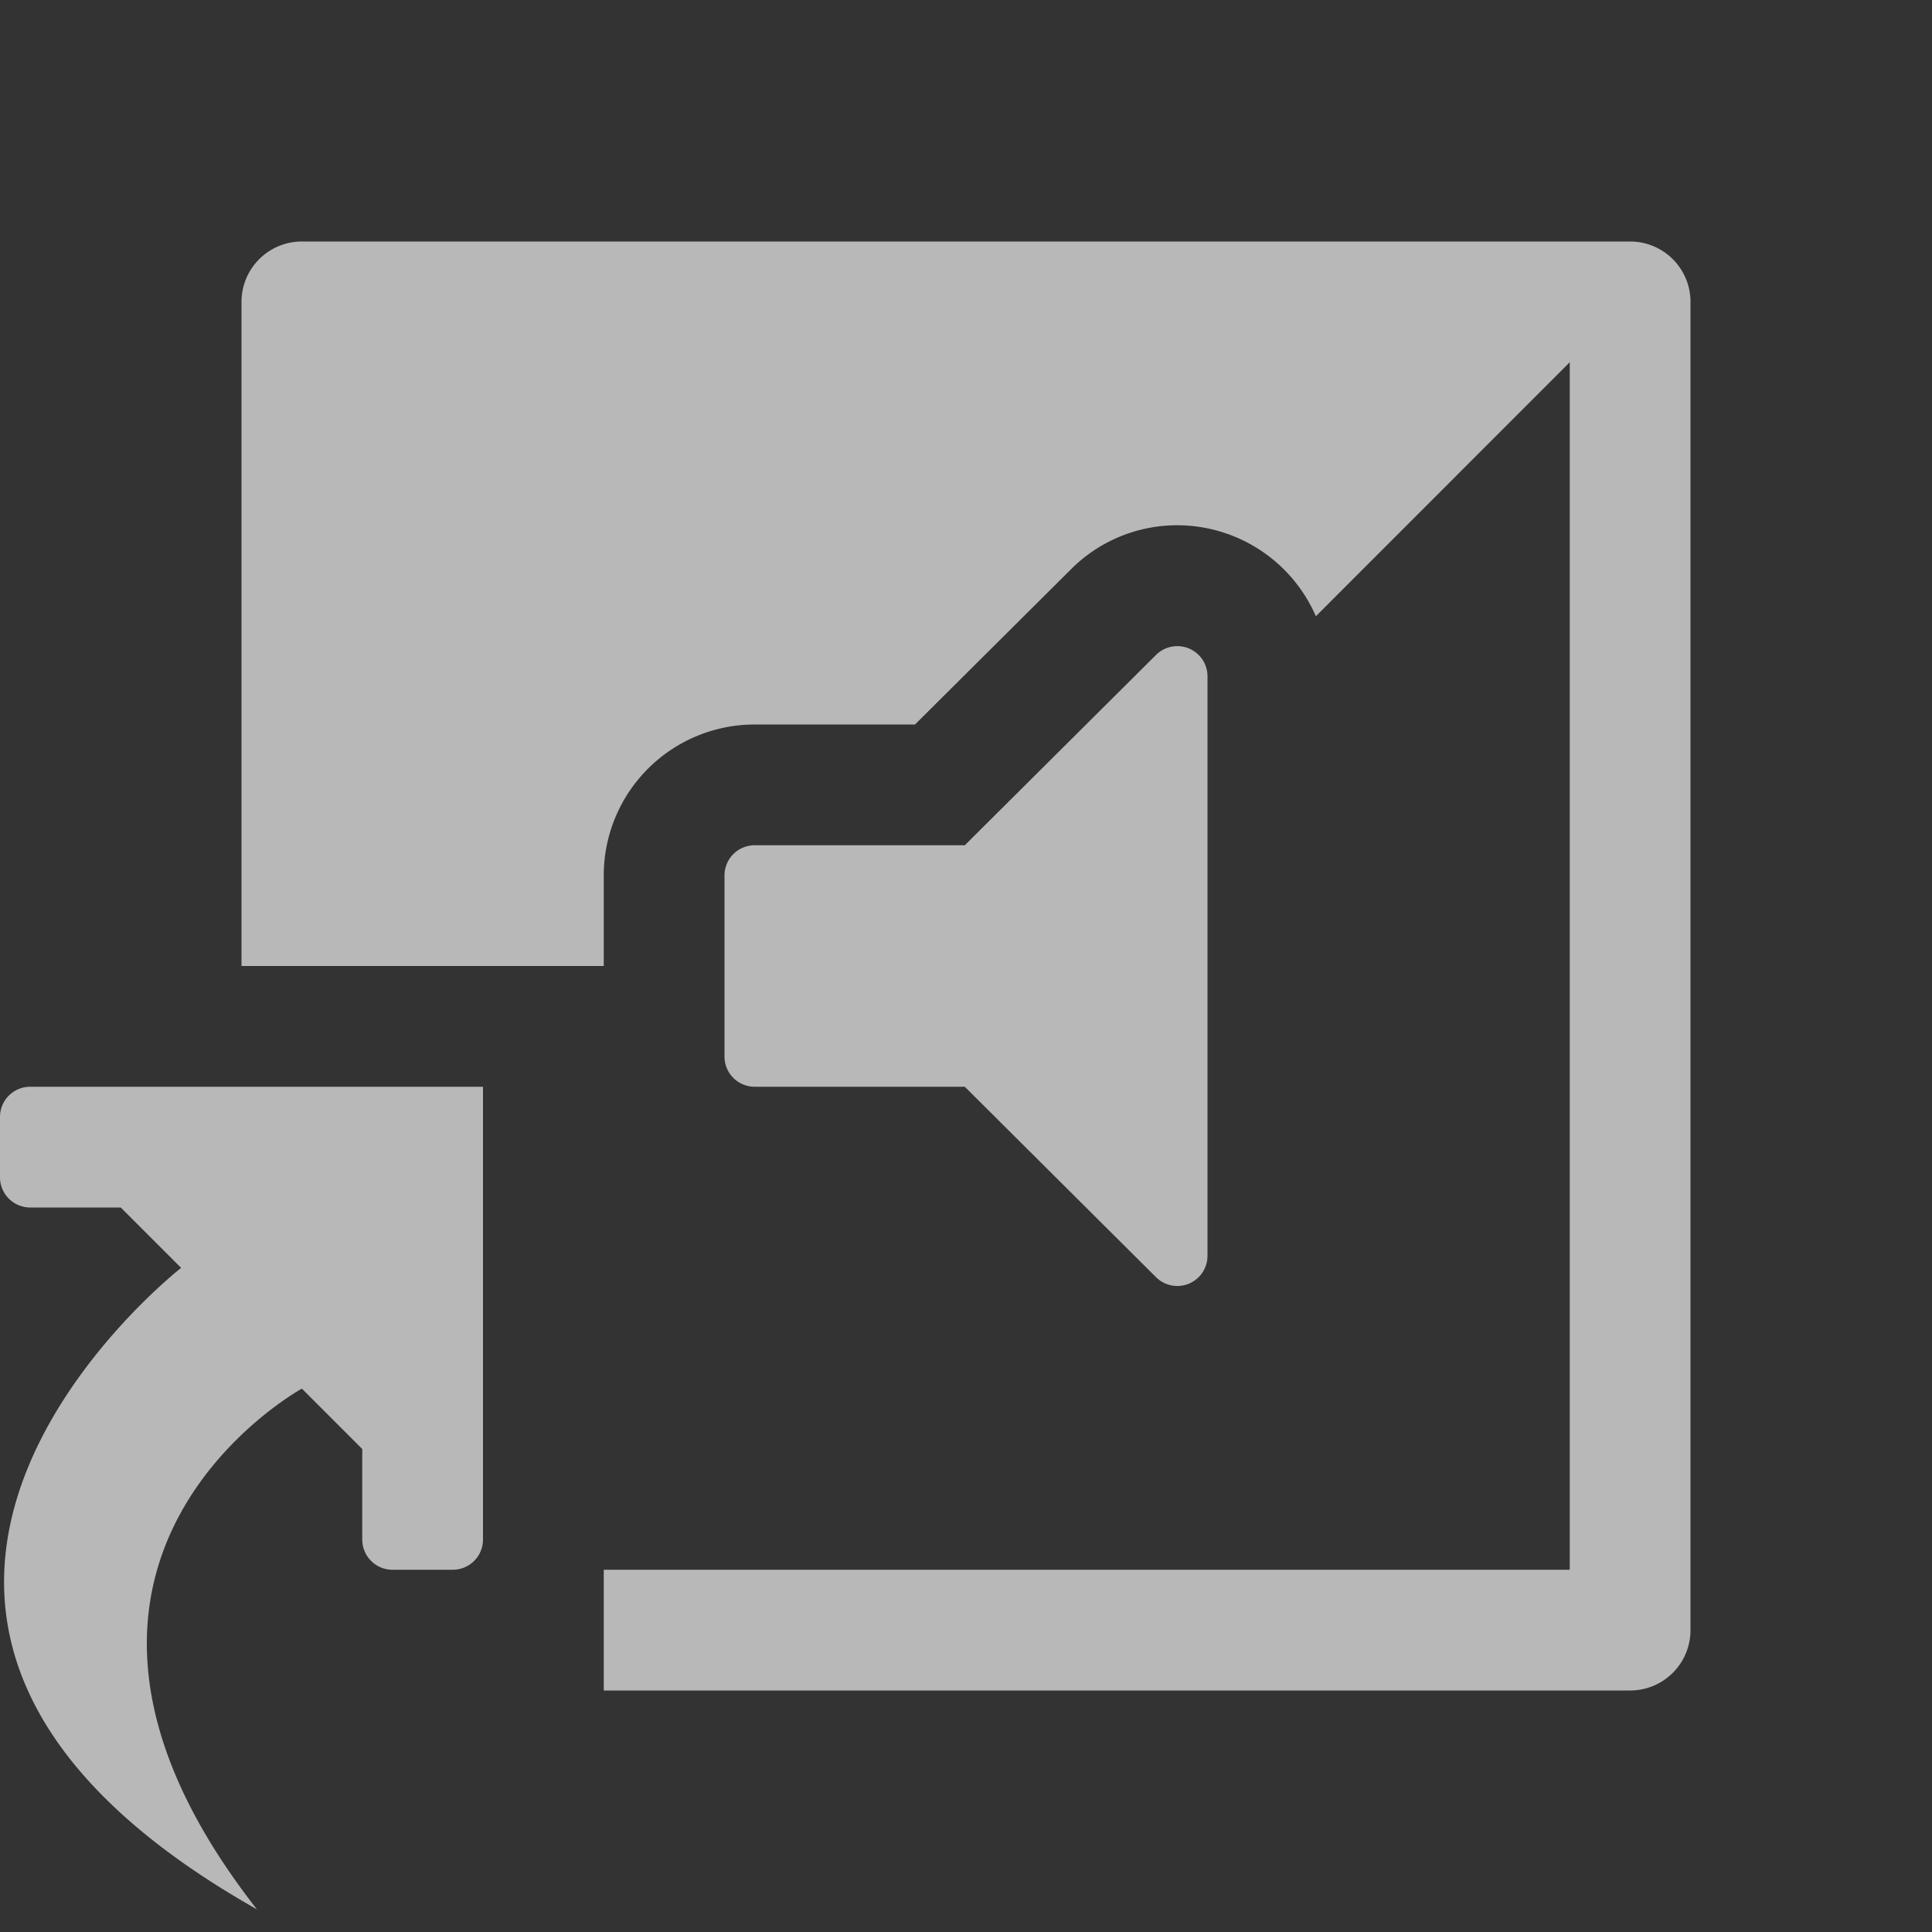 <svg id="S_AudioTransitionShort_Sm_N_D_2x" data-name="S_AudioTransitionShort_Sm_N_D@2x" xmlns="http://www.w3.org/2000/svg" width="32" height="32" viewBox="0 0 32 32">
  <rect x="0" y="0" width="32" height="32" fill="#333333" stroke="none"/>
  <defs>
    <style>
      .fill {
        fill: #fff;
        fill-rule: evenodd;
        opacity: 0.65;
      }

      
    </style>
  </defs>
  <title>S_AudioTransitionShort_Sm_N_D@2x</title>
  <path class="fill" d="M12.5,14h3.48l3.167-3.152A.5.5,0,0,1,20,11.2V20.8a.5.5,0,0,1-.853.354L15.98,18H12.5a.5.5,0,0,1-.5-.5v-3A.5.5,0,0,1,12.5,14Z"/>
  <path id="Fill" class="fill" d="M.5,18H8v7.5a.5.5,0,0,1-.5.5h-1a.5.5,0,0,1-.5-.5V24L5,23s-5.244,2.875-.744,8.625C-4.369,26.75,3,21,3,21L2,20H.5a.5.5,0,0,1-.5-.5v-1A.5.5,0,0,1,.5,18Z"/>
  <path class="fill" d="M27,4H5A1,1,0,0,0,4,5V16h6V14.5A2.5,2.5,0,0,1,12.5,12h2.655l2.582-2.569A2.481,2.481,0,0,1,19.5,8.7h0a2.506,2.506,0,0,1,2.295,1.507L26,6V26H10v2H27a1,1,0,0,0,1-1V5A1,1,0,0,0,27,4Z"/>
  </svg>